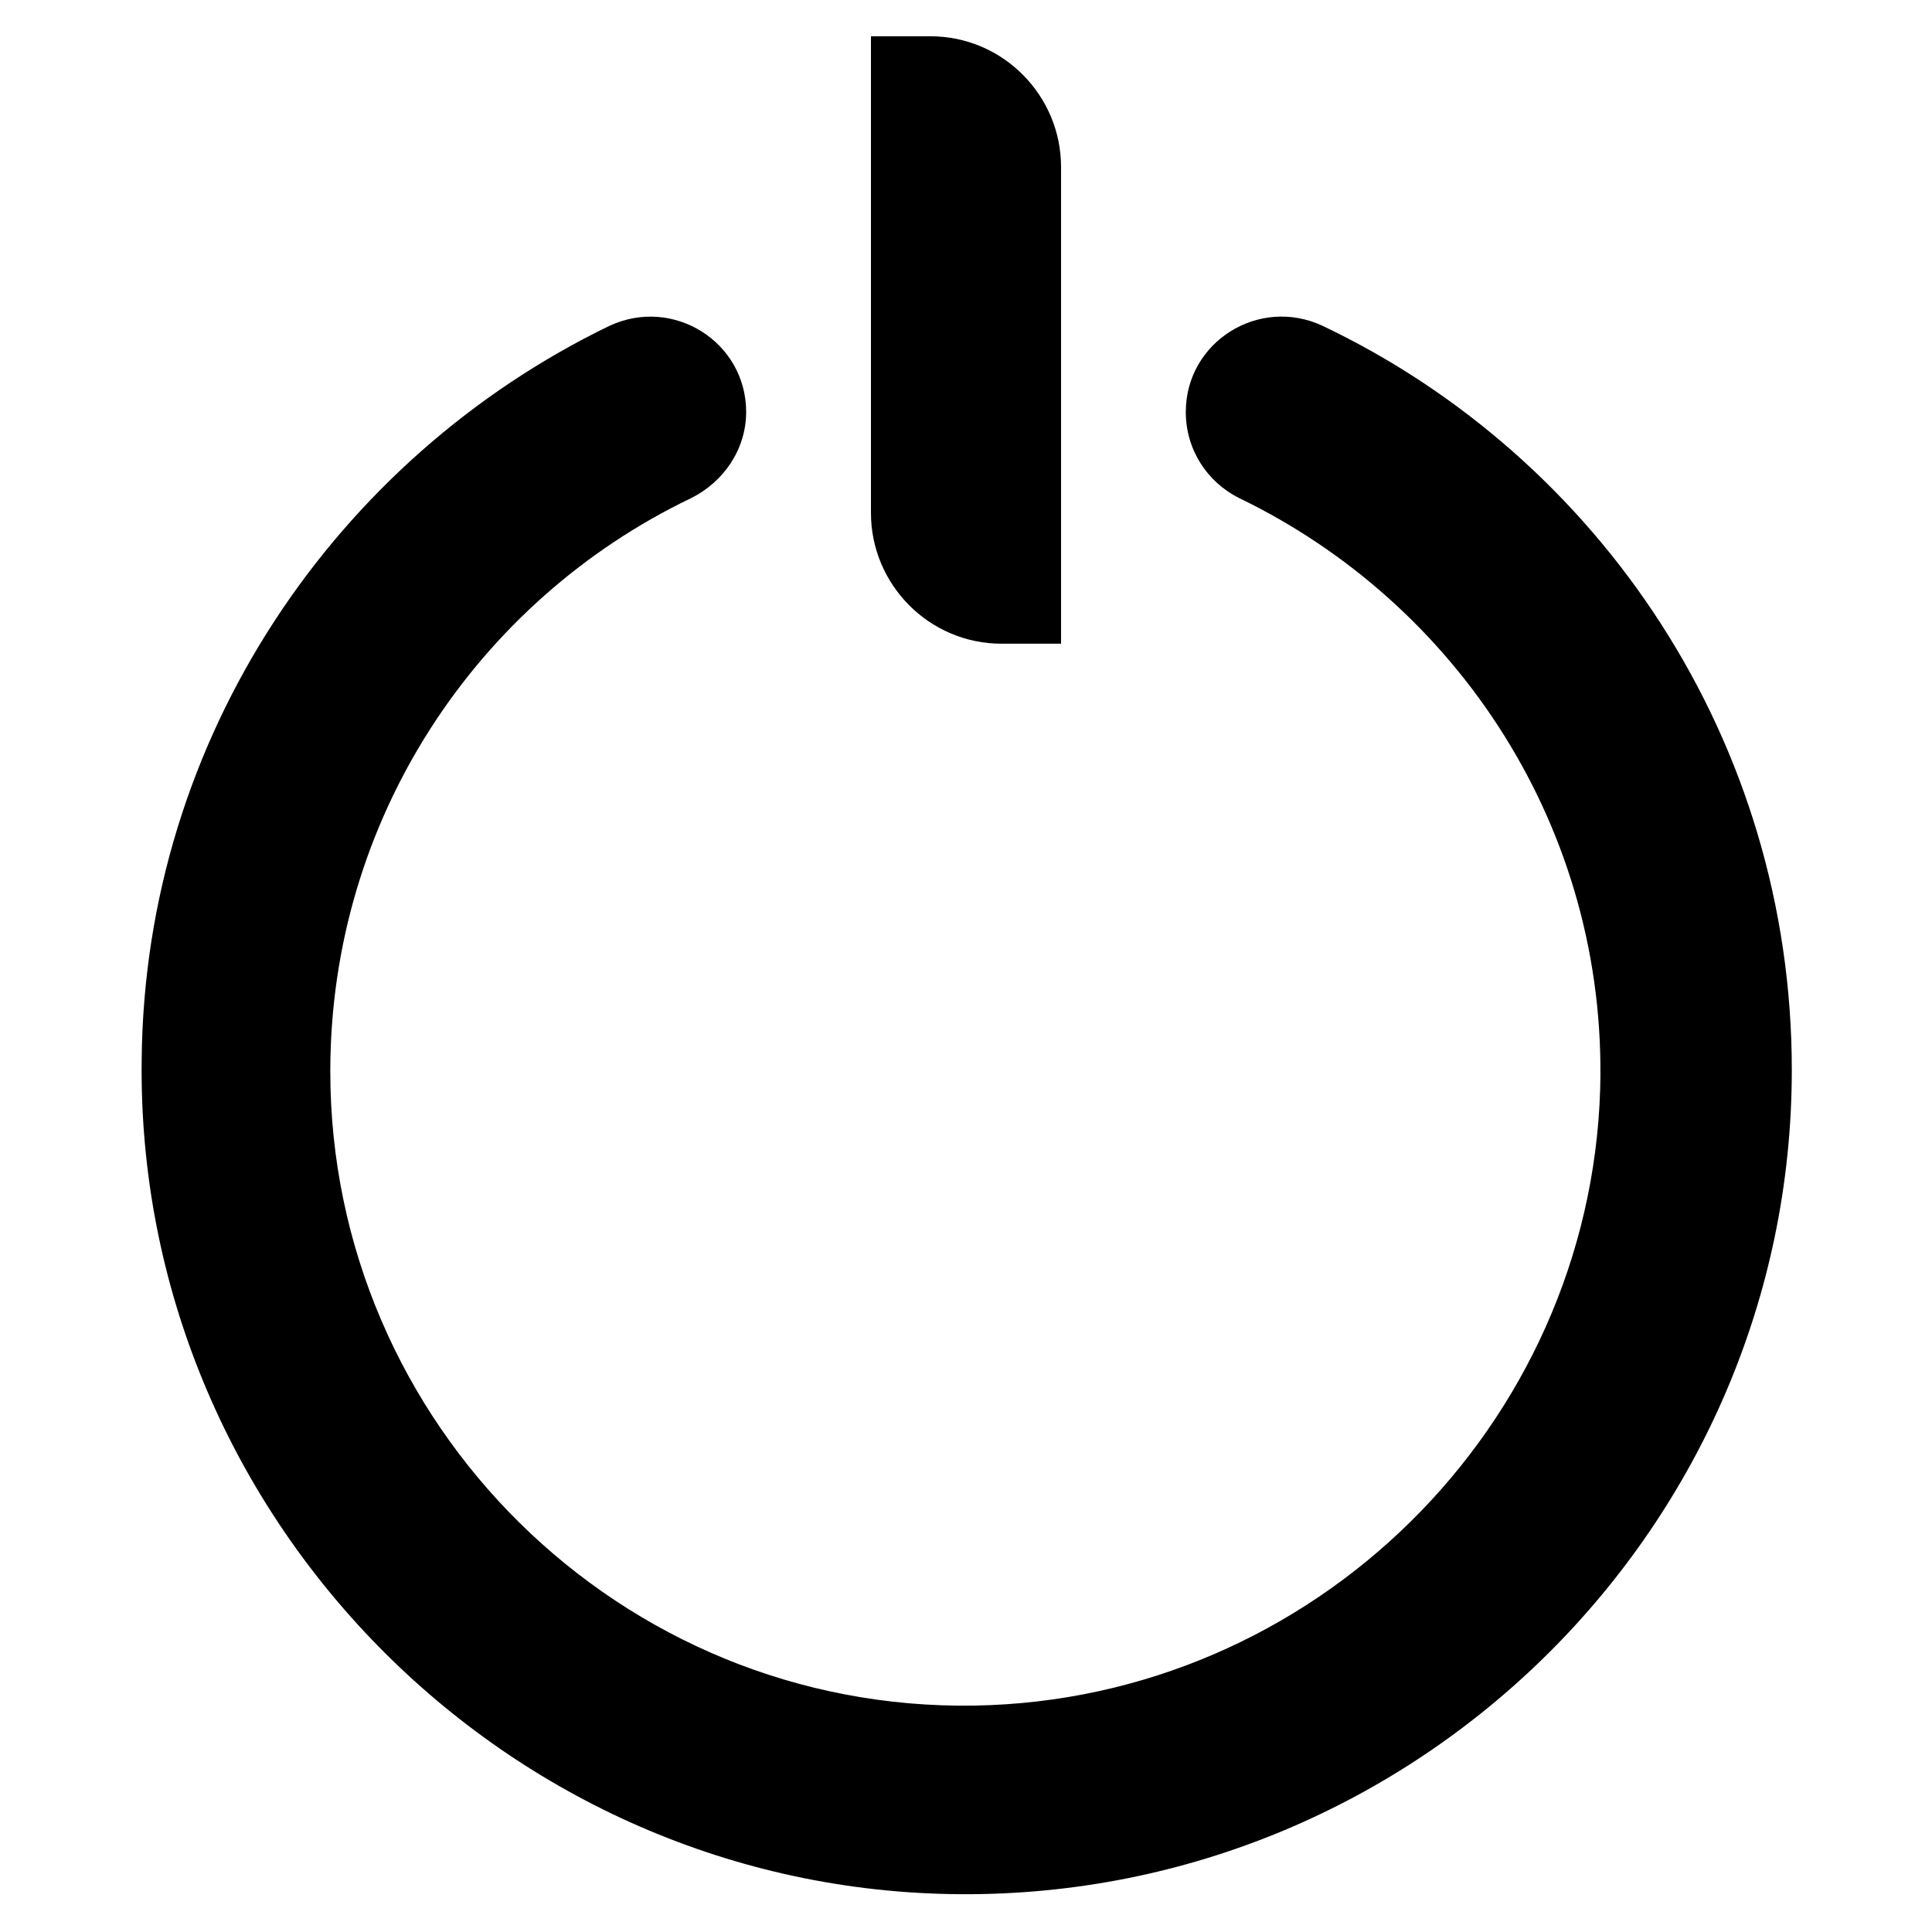 <?xml version="1.0" encoding="UTF-8"?>
<!-- Uploaded to: ICON Repo, www.svgrepo.com, Generator: ICON Repo Mixer Tools -->
<svg fill="#000000" width="800px" height="800px" version="1.1" viewBox="144 144 512 512" xmlns="http://www.w3.org/2000/svg">
 <g>
  <path d="m458.25 253.18c0 9.84 5.512 18.5 14.168 22.828 57.859 27.945 97.613 87.773 95.645 156.65-2.754 89.348-75.965 161.77-165.71 163.34-94.07 1.574-170.82-74.785-170.82-168.07 0-66.914 38.965-124.77 95.645-151.93 8.66-4.328 14.562-12.988 14.562-22.828 0-18.5-19.285-30.699-36.211-22.828-72.414 35.031-123.19 109.03-123.98 194.44-1.574 120.44 96.434 220.42 216.88 221.2 121.23 0.789 220.42-97.613 220.42-218.45 0-86.984-50.773-162.16-124.38-197.2-16.926-7.871-36.215 4.332-36.215 22.828z"/>
  <path d="m425.19 314.59h-15.742c-19.285 0-34.637-15.742-34.637-34.637v-126.34h15.742c19.285 0 34.637 15.742 34.637 34.637z"/>
 </g>
</svg>